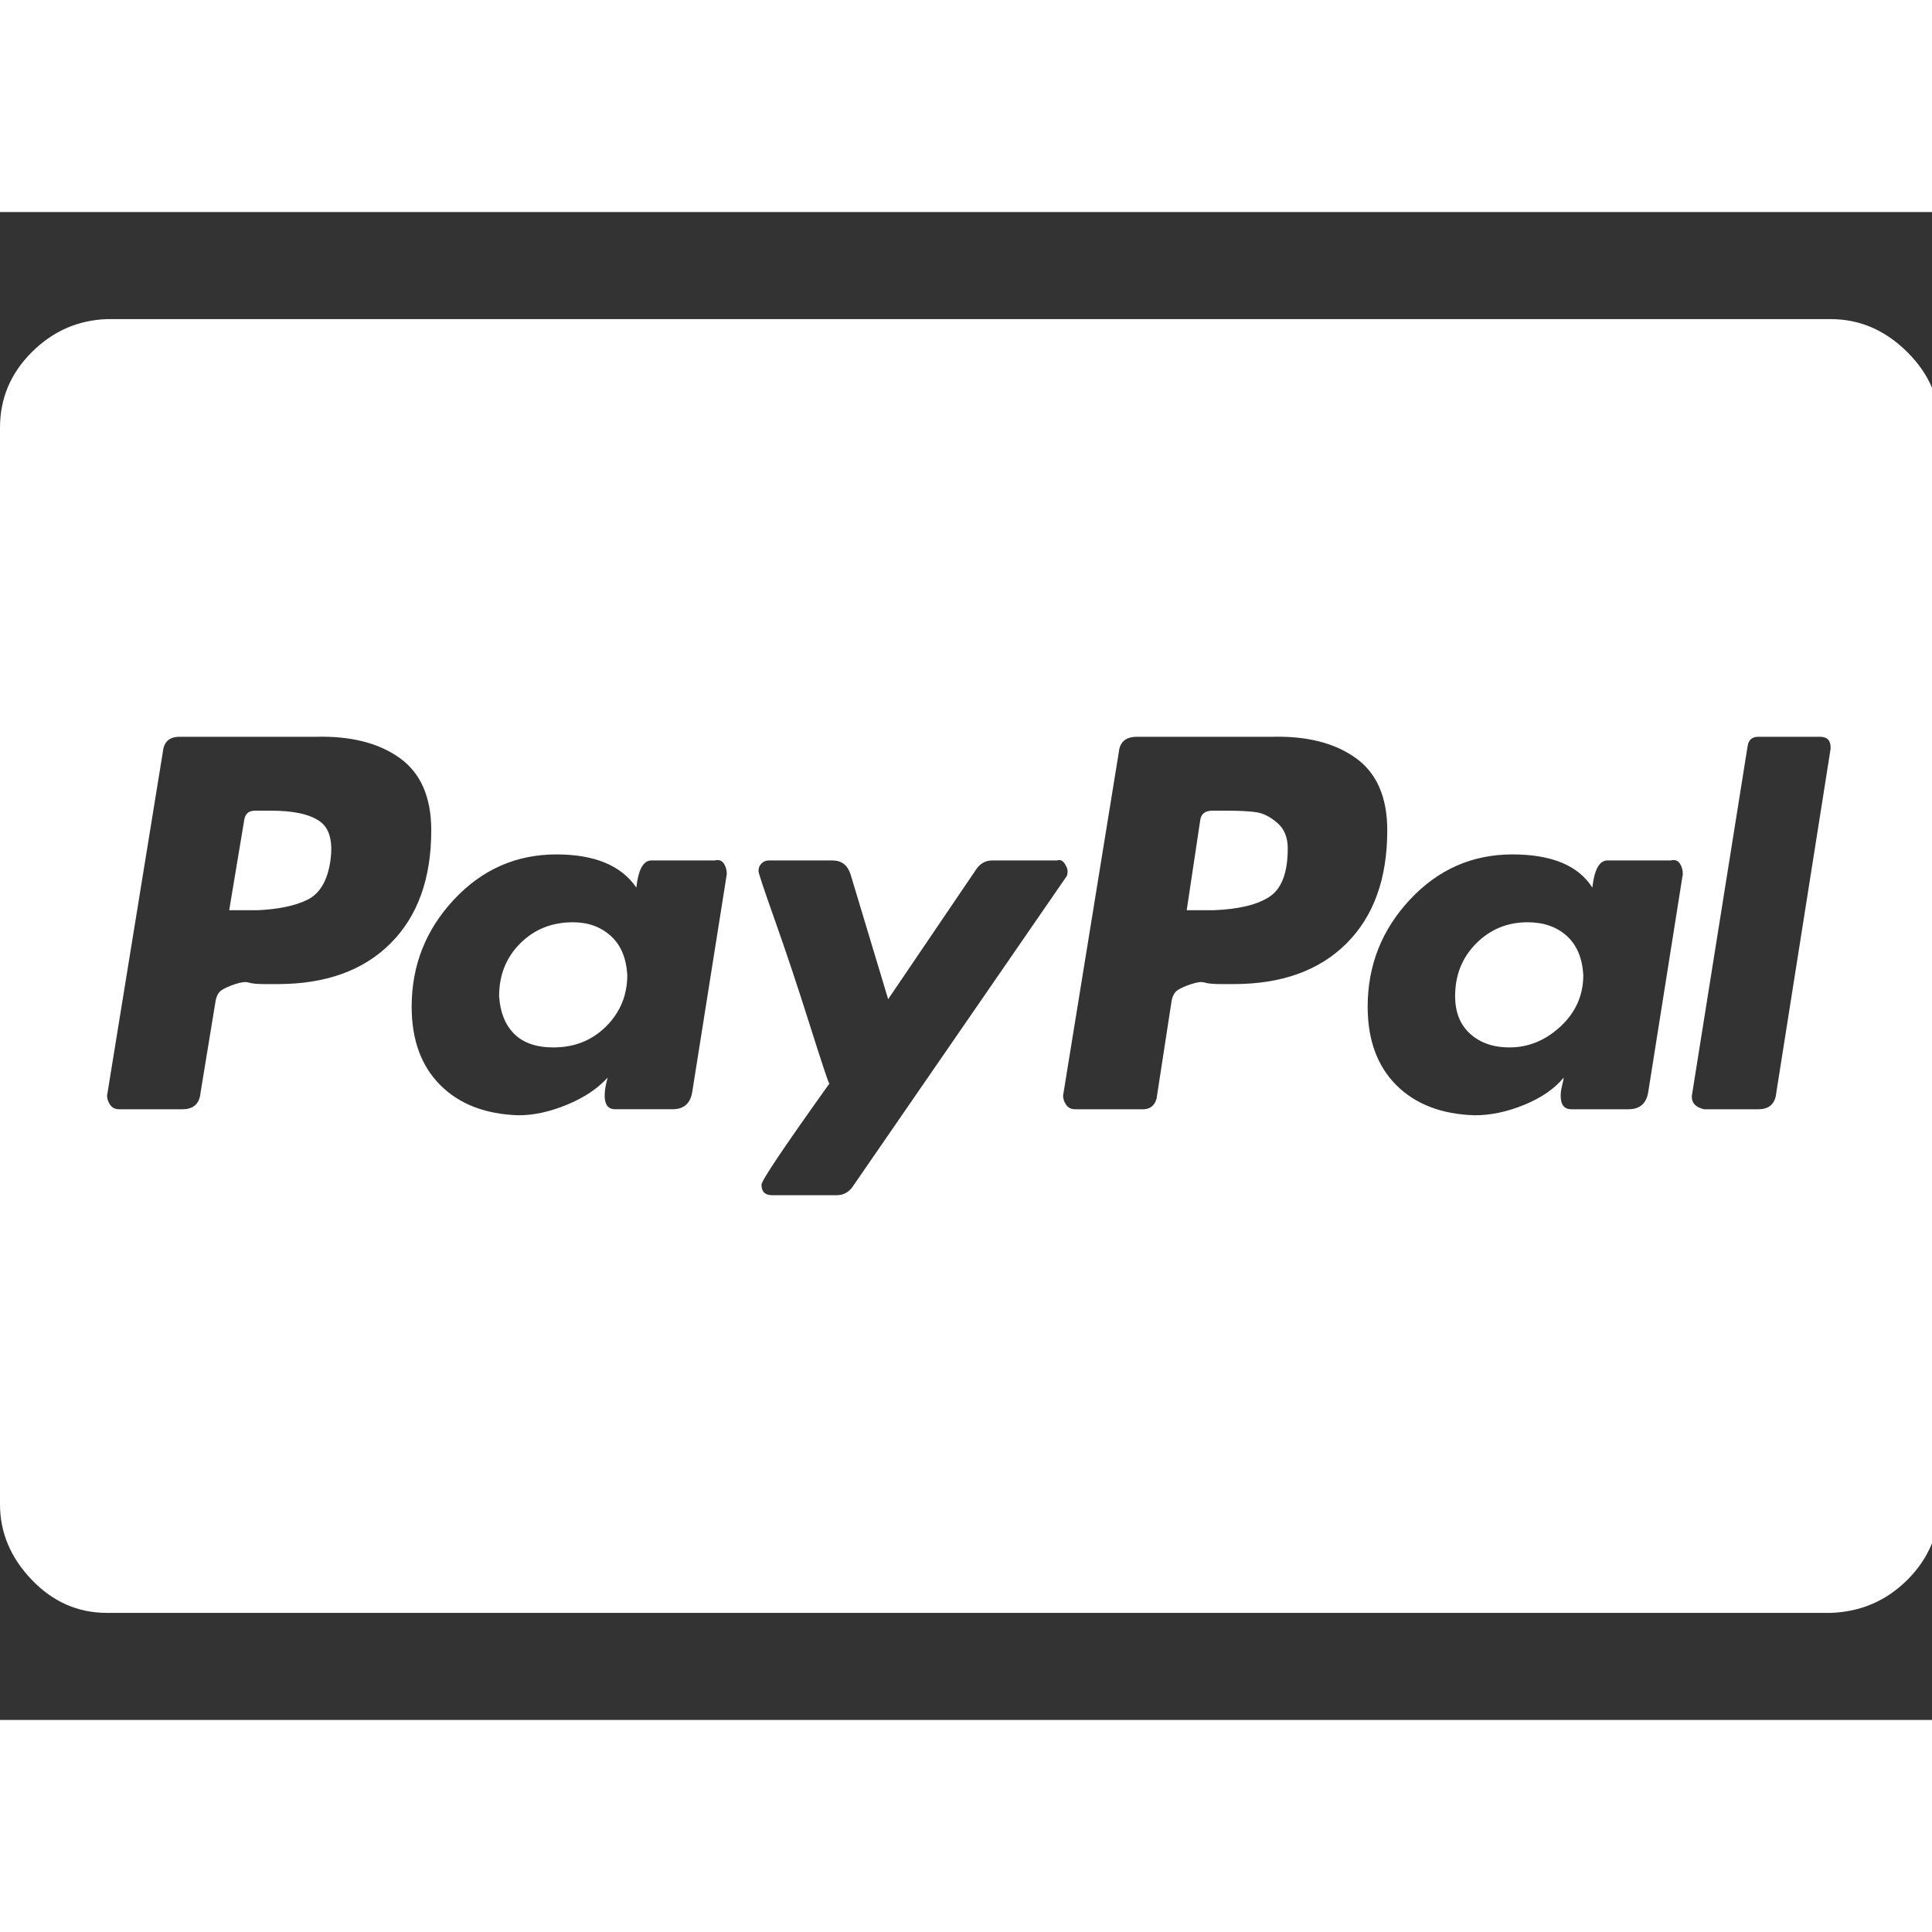 <?xml version="1.0" ?><svg version="1.1" xmlns="http://www.w3.org/2000/svg" width="250" height="250" viewBox="0 0 41 32">
<rect x="0" y="0" width="41" height="32" fill="#333333" stroke="none"/>
<path style="fill:#ffffff" d="M13.312 16.192q0 0.64-0.448 1.088t-1.12 0.448q-0.544 0-0.832-0.288t-0.32-0.8q0-0.672 0.448-1.12t1.12-0.448q0.48 0 0.8 0.288t0.352 0.832zM27.328 13.504q0 0.768-0.384 1.024t-1.184 0.288h-0.576l0.288-1.92q0.032-0.192 0.256-0.192h0.32q0.384 0 0.608 0.032t0.448 0.224 0.224 0.544zM33.6 16.192q0 0.64-0.48 1.088t-1.088 0.448q-0.512 0-0.832-0.288t-0.32-0.8q0-0.672 0.448-1.12t1.088-0.448q0.512 0 0.832 0.288t0.352 0.832zM9.152 13.12q0-1.056-0.672-1.536t-1.792-0.448h-2.88q-0.32 0-0.352 0.32l-1.184 7.296q0 0.096 0.064 0.192t0.192 0.096h1.344q0.352 0 0.384-0.352l0.32-1.952q0.032-0.16 0.128-0.224t0.288-0.128 0.288-0.032 0.352 0.032 0.256 0q1.536 0 2.4-0.864t0.864-2.4zM14.688 18.688l0.736-4.64q0-0.128-0.064-0.224t-0.192-0.064h-1.344q-0.256 0-0.32 0.576-0.48-0.704-1.696-0.704-1.28 0-2.176 0.96t-0.896 2.272q0 1.056 0.608 1.664t1.664 0.64q0.48 0 1.024-0.224t0.864-0.576q-0.064 0.224-0.064 0.384 0 0.288 0.224 0.288h1.216q0.352 0 0.416-0.352zM22.656 13.984q0-0.064-0.064-0.16t-0.16-0.064h-1.376q-0.192 0-0.32 0.16l-1.888 2.784-0.8-2.656q-0.096-0.288-0.384-0.288h-1.344q-0.096 0-0.16 0.064t-0.064 0.16q0 0.064 0.352 1.056t0.736 2.208 0.416 1.248q-1.44 2.016-1.44 2.144 0 0.224 0.224 0.224h1.376q0.192 0 0.32-0.16l4.544-6.592q0.032-0.032 0.032-0.128zM29.44 13.12q0-1.056-0.672-1.536t-1.792-0.448h-2.848q-0.352 0-0.384 0.32l-1.184 7.296q0 0.096 0.064 0.192t0.192 0.096h1.44q0.224 0 0.288-0.224l0.32-2.080q0.032-0.16 0.128-0.224t0.288-0.128 0.288-0.032 0.352 0.032 0.256 0q1.536 0 2.4-0.864t0.864-2.4zM34.976 18.688l0.736-4.64q0-0.128-0.064-0.224t-0.192-0.064h-1.344q-0.256 0-0.32 0.576-0.448-0.704-1.696-0.704-1.28 0-2.176 0.96t-0.896 2.272q0 1.056 0.608 1.664t1.664 0.64q0.512 0 1.056-0.224t0.832-0.576q0 0.032-0.032 0.16t-0.032 0.224q0 0.288 0.224 0.288h1.216q0.352 0 0.416-0.352zM38.848 11.392v-0.032q0-0.224-0.224-0.224h-1.312q-0.192 0-0.224 0.192l-1.184 7.424v0.032q0 0.096 0.064 0.16t0.192 0.096h1.152q0.352 0 0.384-0.352zM7.008 13.792q-0.096 0.608-0.48 0.8t-1.056 0.224h-0.608l0.32-1.92q0.032-0.192 0.224-0.192h0.352q0.704 0 1.024 0.224t0.224 0.864zM41.152 4.576v22.848q0 0.928-0.672 1.6t-1.632 0.704h-36.576q-0.928 0-1.6-0.704t-0.672-1.6v-22.848q0-0.928 0.672-1.6t1.6-0.704h36.576q0.928 0 1.632 0.704t0.672 1.6z"></path>
</svg>
